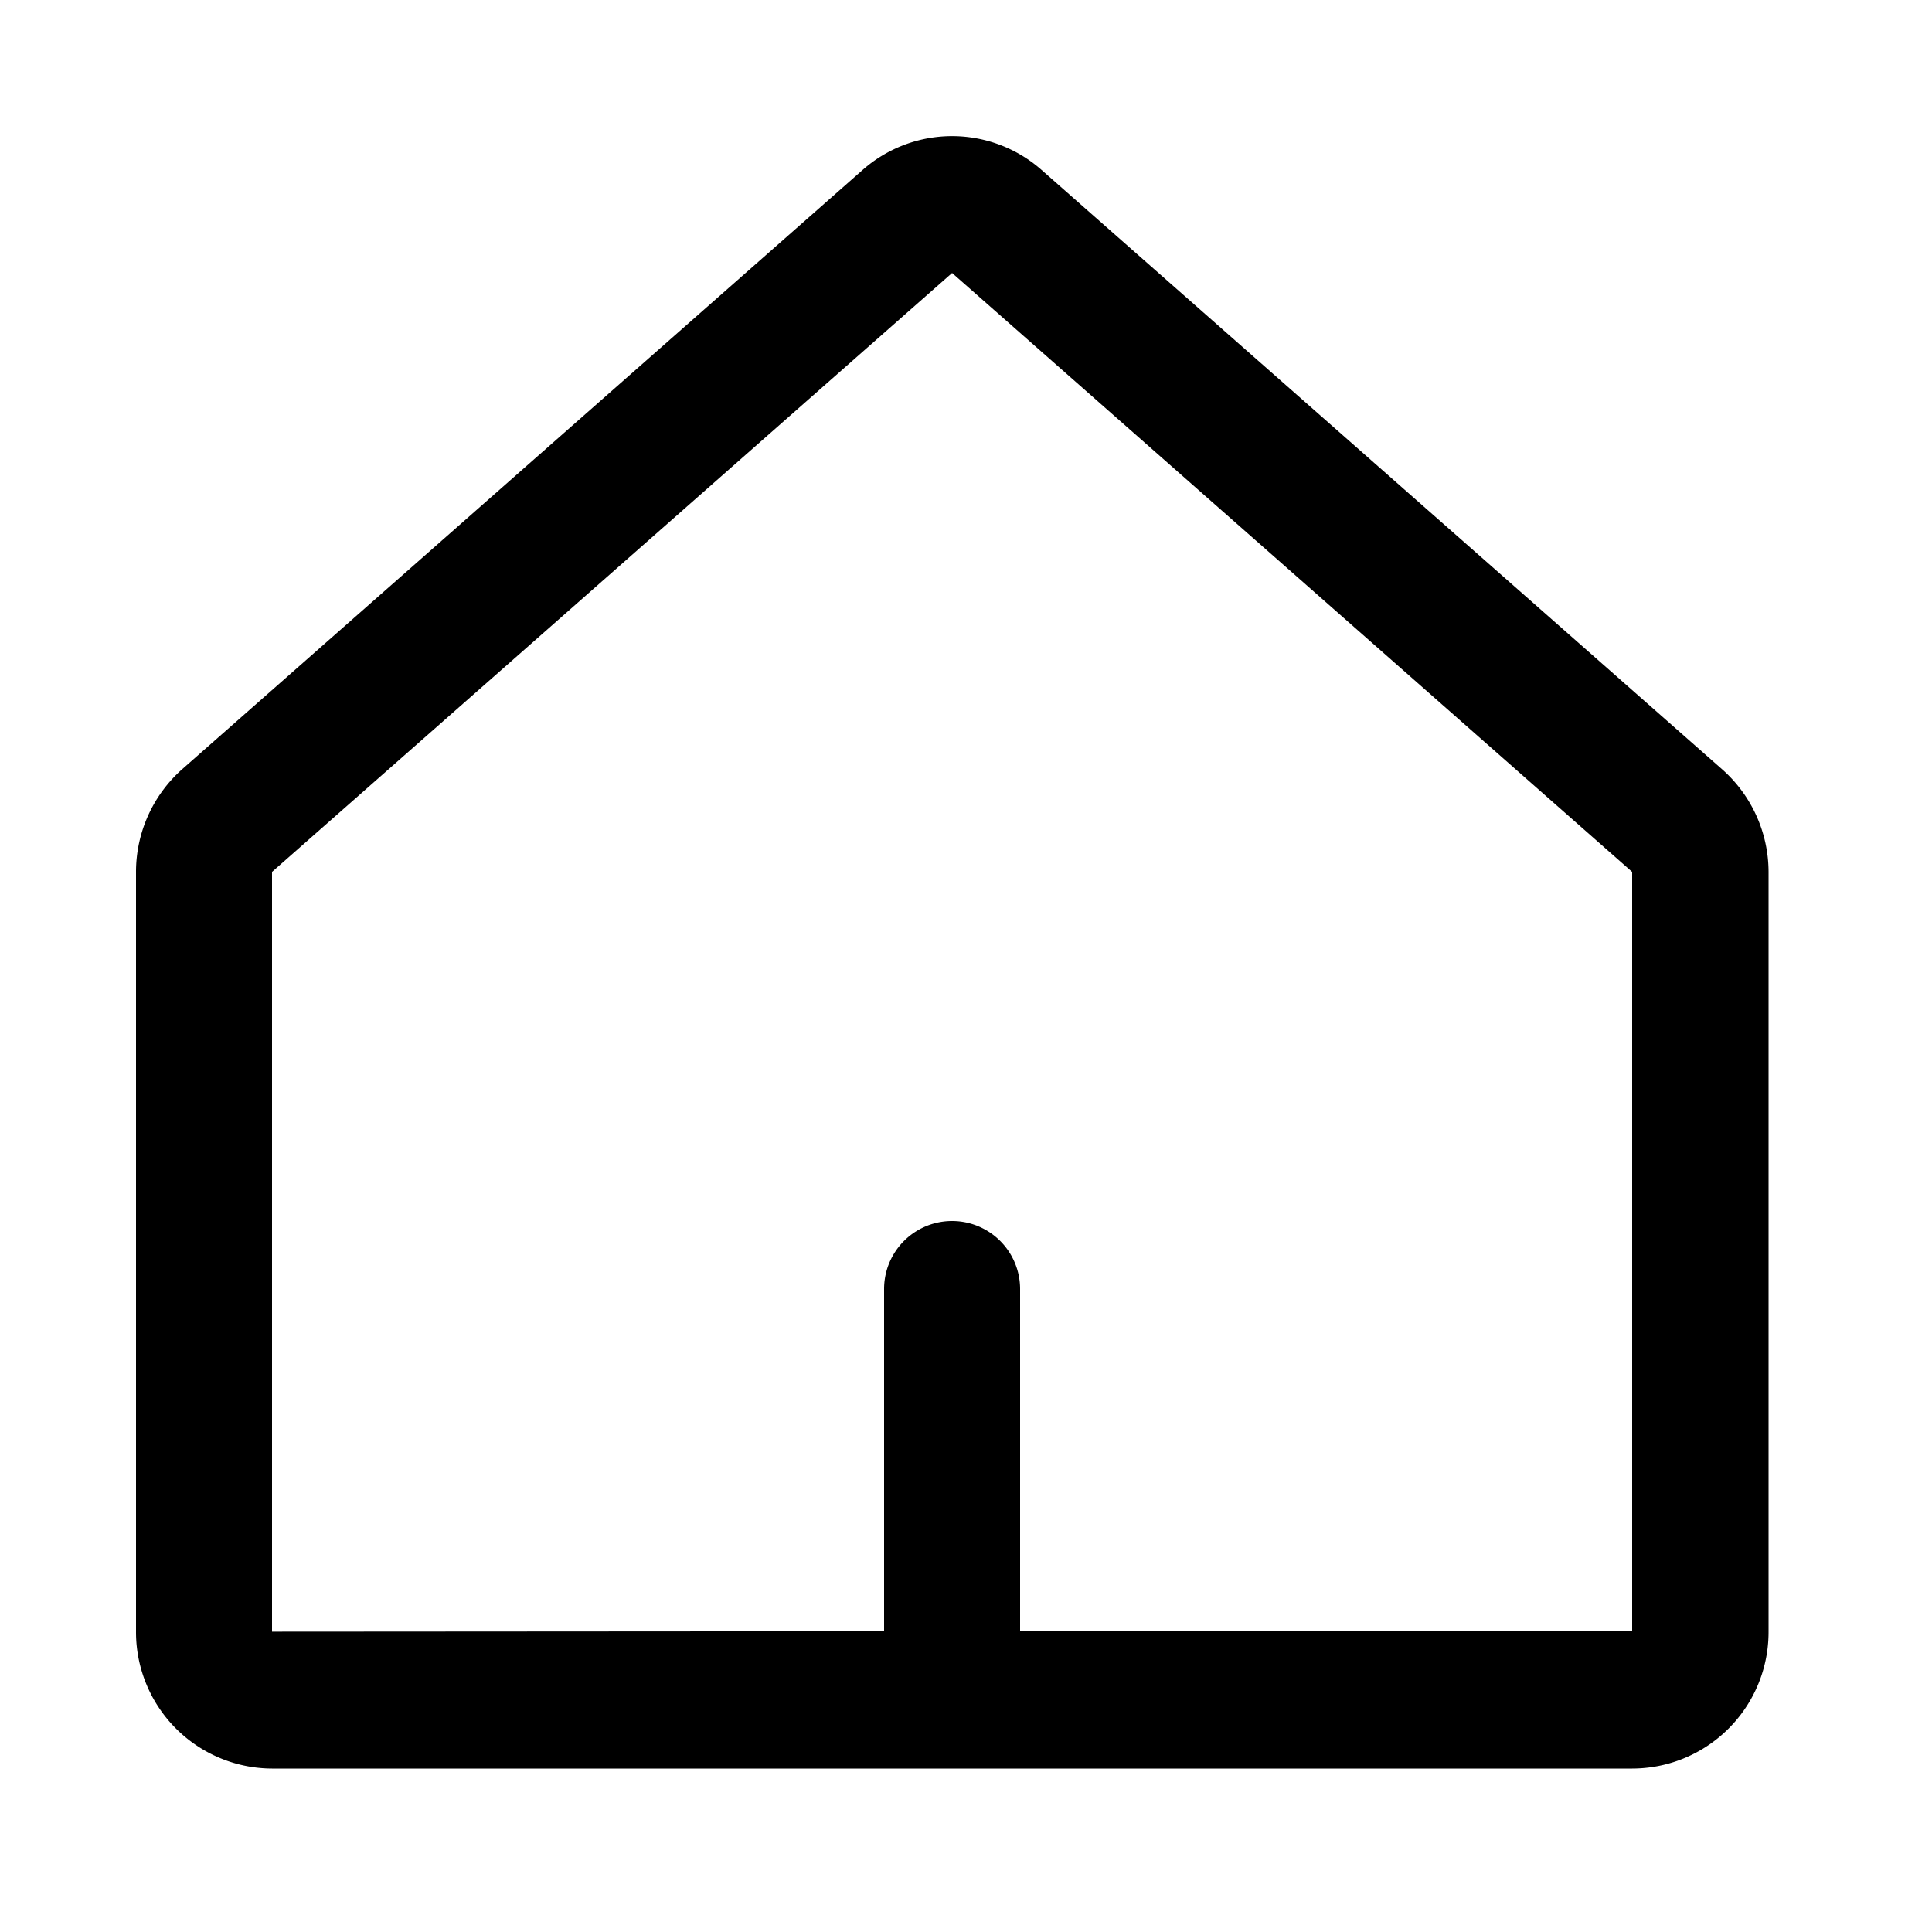 <svg xmlns="http://www.w3.org/2000/svg" width="20" height="20" viewBox="0 0 20 20">
  <g id="ic_home" transform="translate(-369.009 -30.009)">
    <rect id="사각형_857" data-name="사각형 857" width="20" height="20" transform="translate(369.009 30.009)" fill="none"/>
    <rect id="사각형_858" data-name="사각형 858" width="17" height="17" transform="translate(370.009 31.009)" fill="none"/>
    <rect id="사각형_860" data-name="사각형 860" width="17" height="17" transform="translate(370.009 31.009)" fill="none"/>
    <path id="패스_4157" data-name="패스 4157" d="M1.408,16.9A1.413,1.413,0,0,1,0,15.479V7.618A1.421,1.421,0,0,1,.481,6.552l7.04-6.2a1.4,1.4,0,0,1,1.854,0l7.04,6.2A1.421,1.421,0,0,1,16.9,7.618v7.861A1.413,1.413,0,0,1,15.489,16.9Zm0-1.417V7.618l7.04-6.2,7.04,6.2v7.861H9.152V11.936a.7.7,0,1,0-1.408,0v3.543Z" transform="translate(370.417 31.417)" fill-rule="evenodd"/>
  </g>
</svg>
